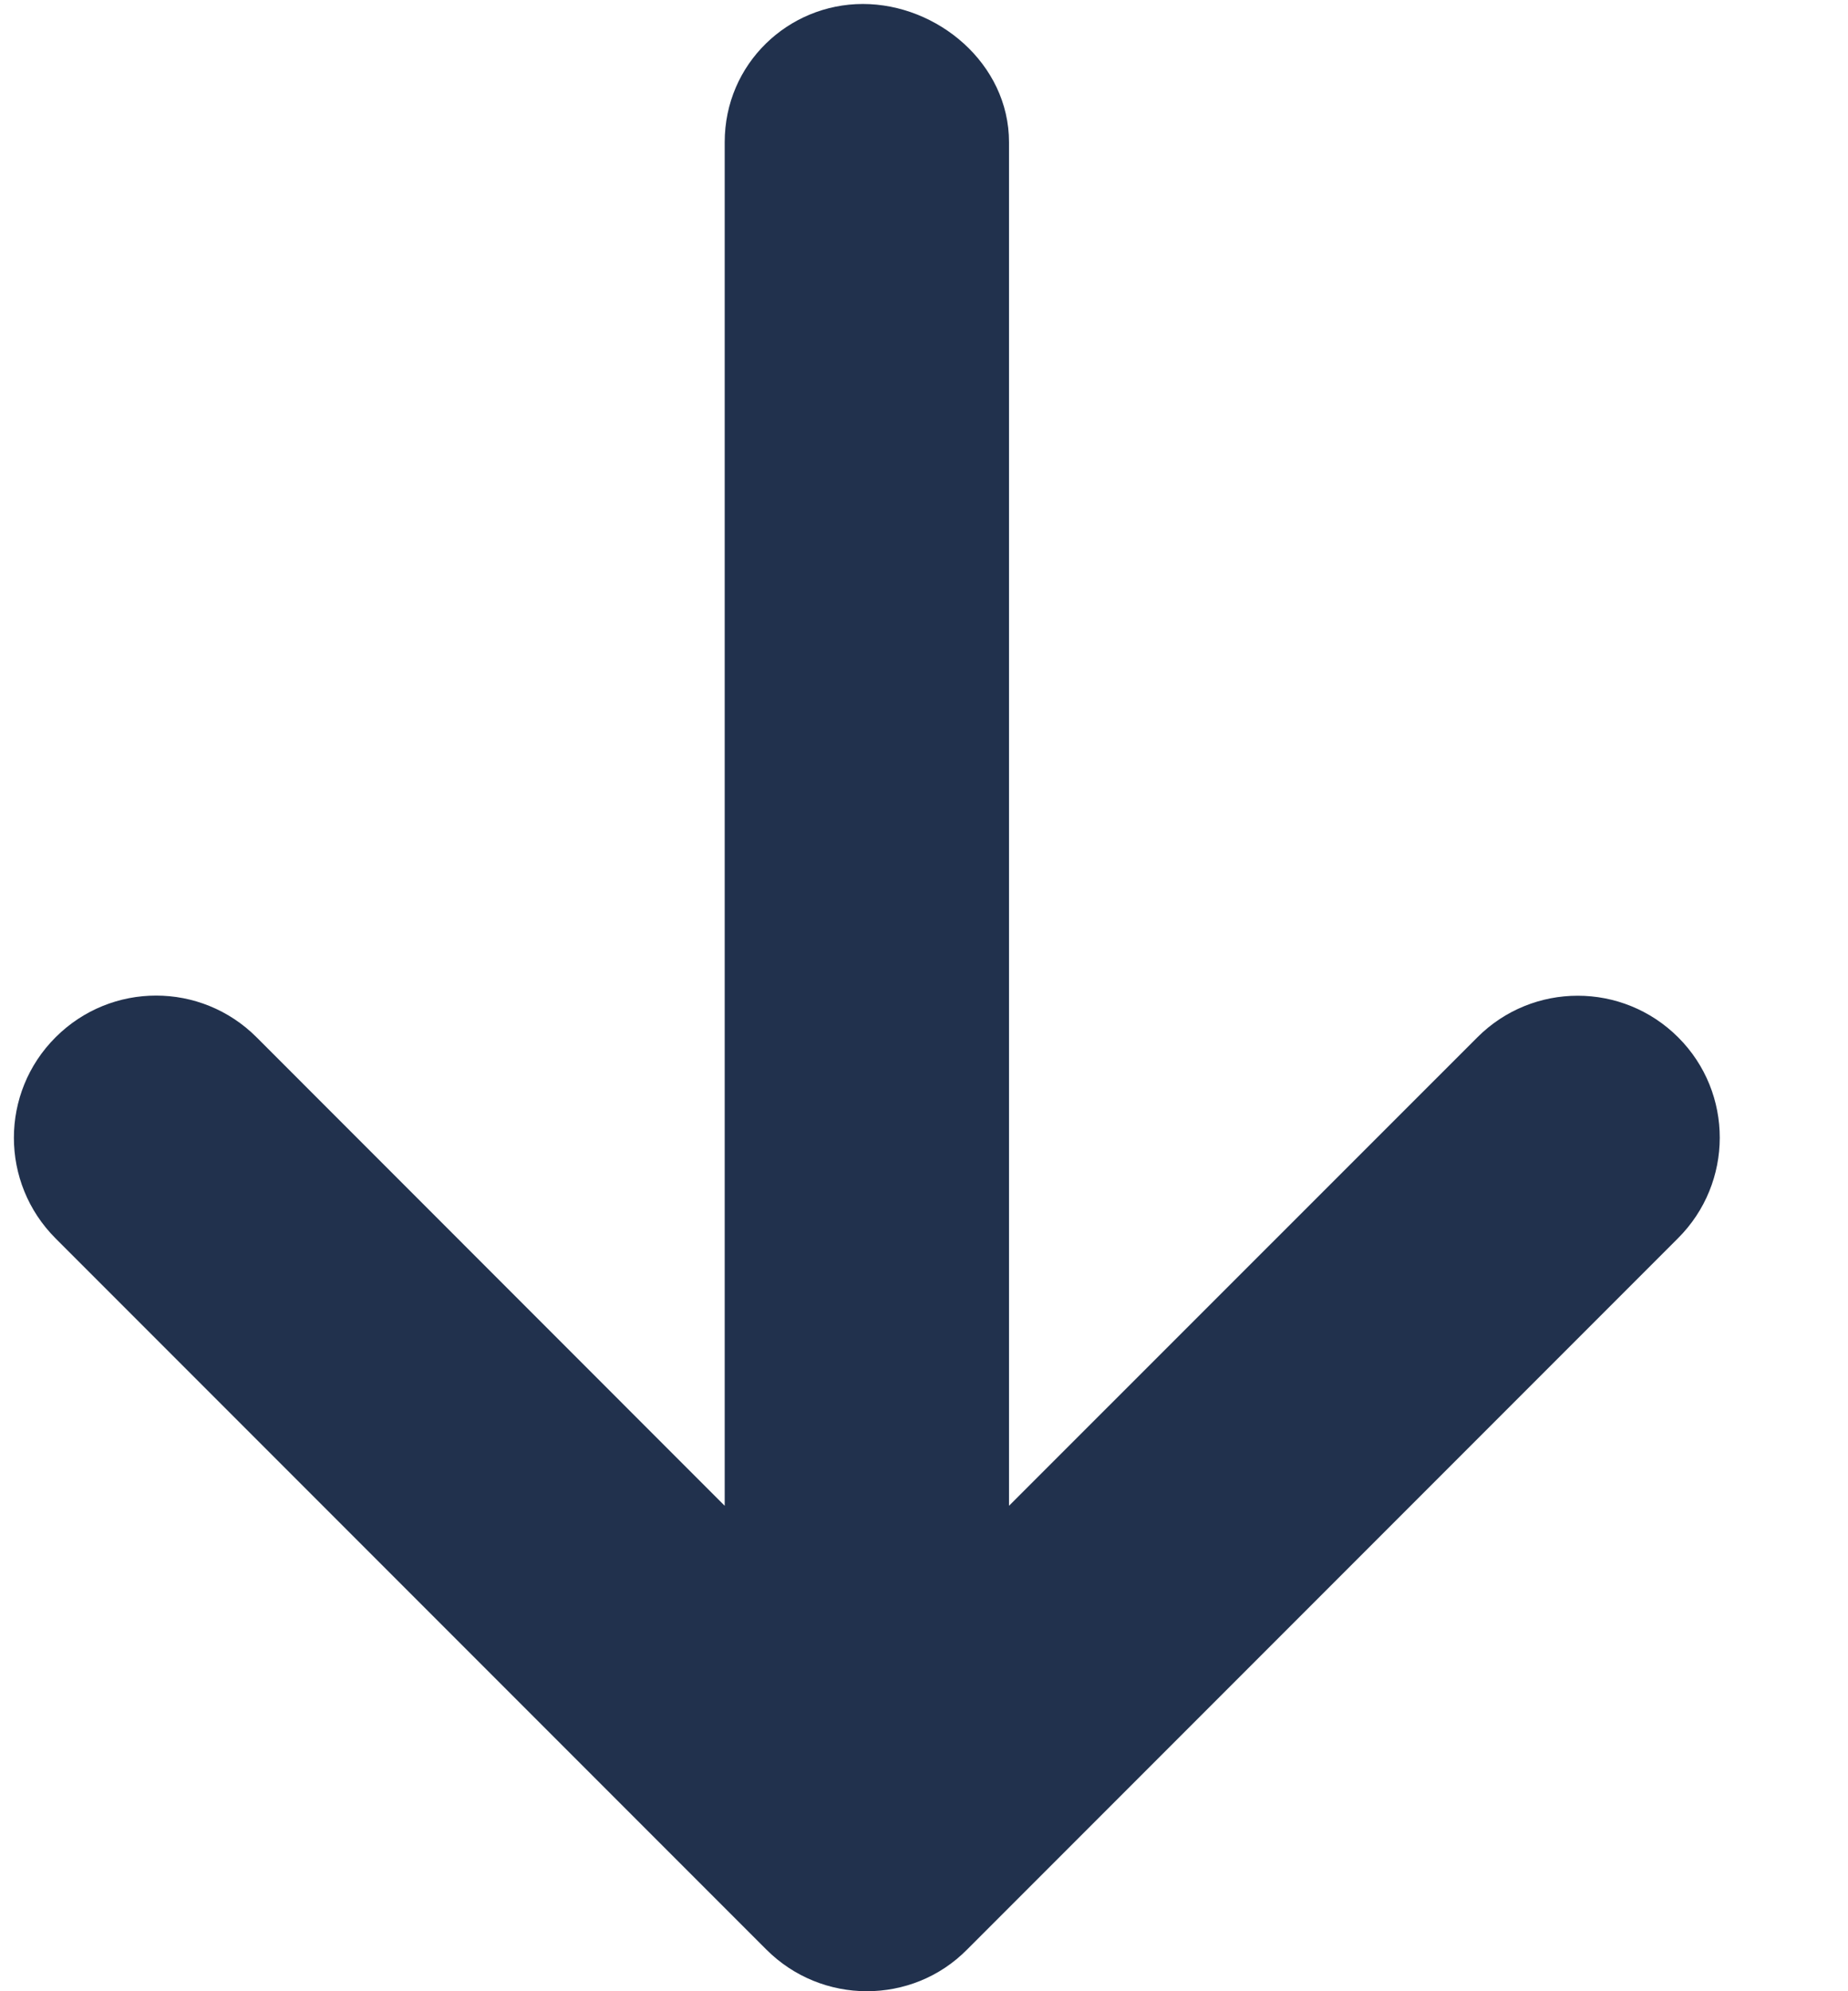 <?xml version="1.0" encoding="UTF-8"?>
<svg width="13px" height="14px" viewBox="0 0 13 14" version="1.1" xmlns="http://www.w3.org/2000/svg" xmlns:xlink="http://www.w3.org/1999/xlink">
    <title>arrow-down</title>
    <g id="Final" stroke="none" stroke-width="1" fill="none" fill-rule="evenodd">
        <g id="fn-digital-Desktop--Elemente-Zustaende" transform="translate(-71, -566)" fill="#21314D" fill-rule="nonzero">
            <g id="arrow-down" transform="translate(71.098, 566.028)">
                <path d="M11.706,8.678 L6.706,13.678 C6.512,13.875 6.256,13.972 6,13.972 C5.744,13.972 5.488,13.874 5.293,13.679 L0.293,8.679 C-0.098,8.288 -0.098,7.655 0.293,7.265 C0.684,6.874 1.316,6.874 1.707,7.265 L5,10.559 L5,0.972 C5,0.419 5.448,0 5.972,0 C6.496,0 7,0.419 7,0.972 L7,10.559 L10.294,7.266 C10.684,6.875 11.317,6.875 11.708,7.266 C12.098,7.656 12.097,8.288 11.706,8.678 Z" id="Path"></path>
            </g>
        </g>
    </g>
</svg>